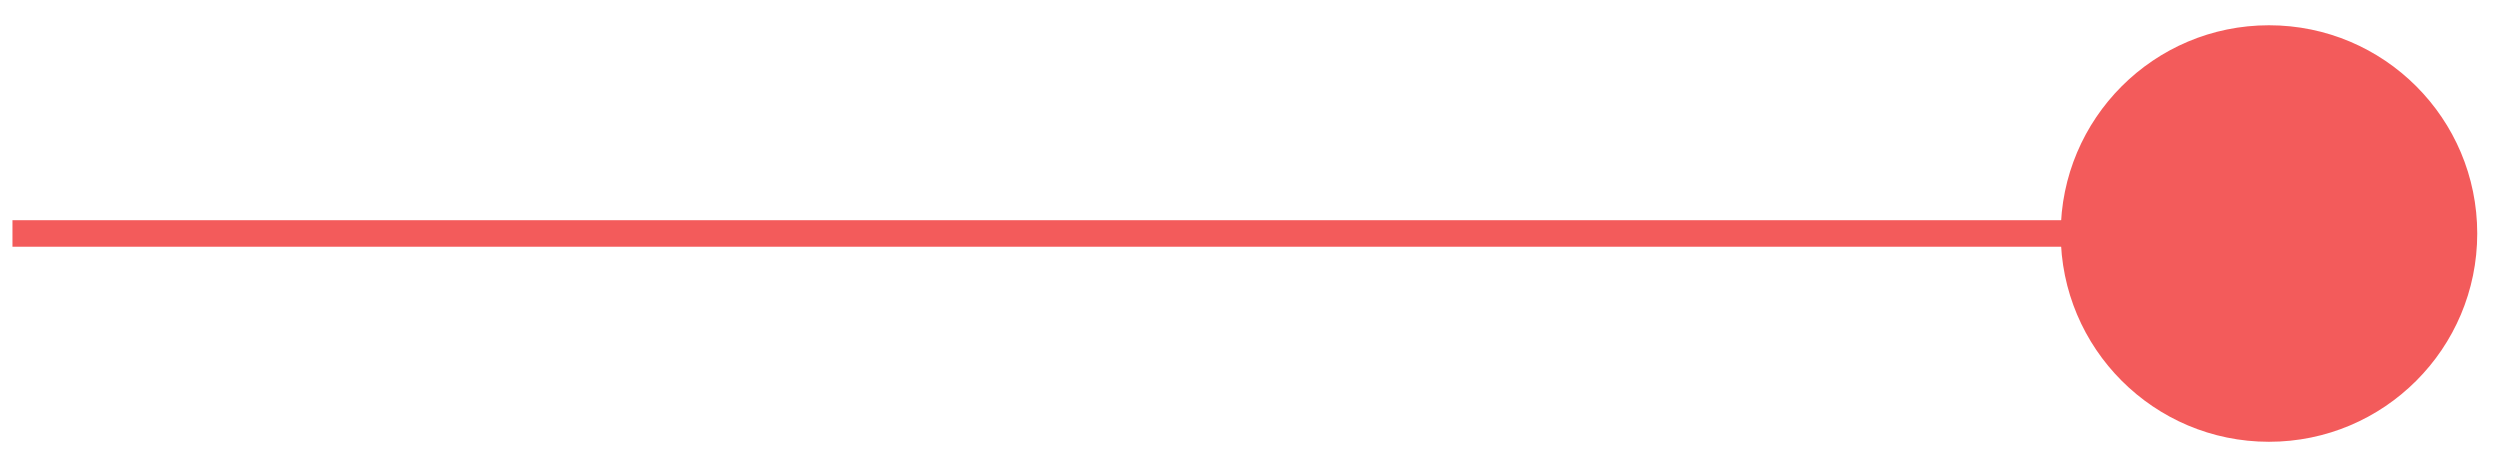 <?xml version="1.0" encoding="UTF-8"?> <svg xmlns="http://www.w3.org/2000/svg" width="66" height="12" viewBox="0 0 66 12" fill="none"> <path d="M0.329 6.163L60.606 6.164" stroke="#F35B5B" stroke-width="0.7"></path> <circle cx="59.901" cy="6.165" r="5.498" fill="#F35B5B"></circle> </svg> 